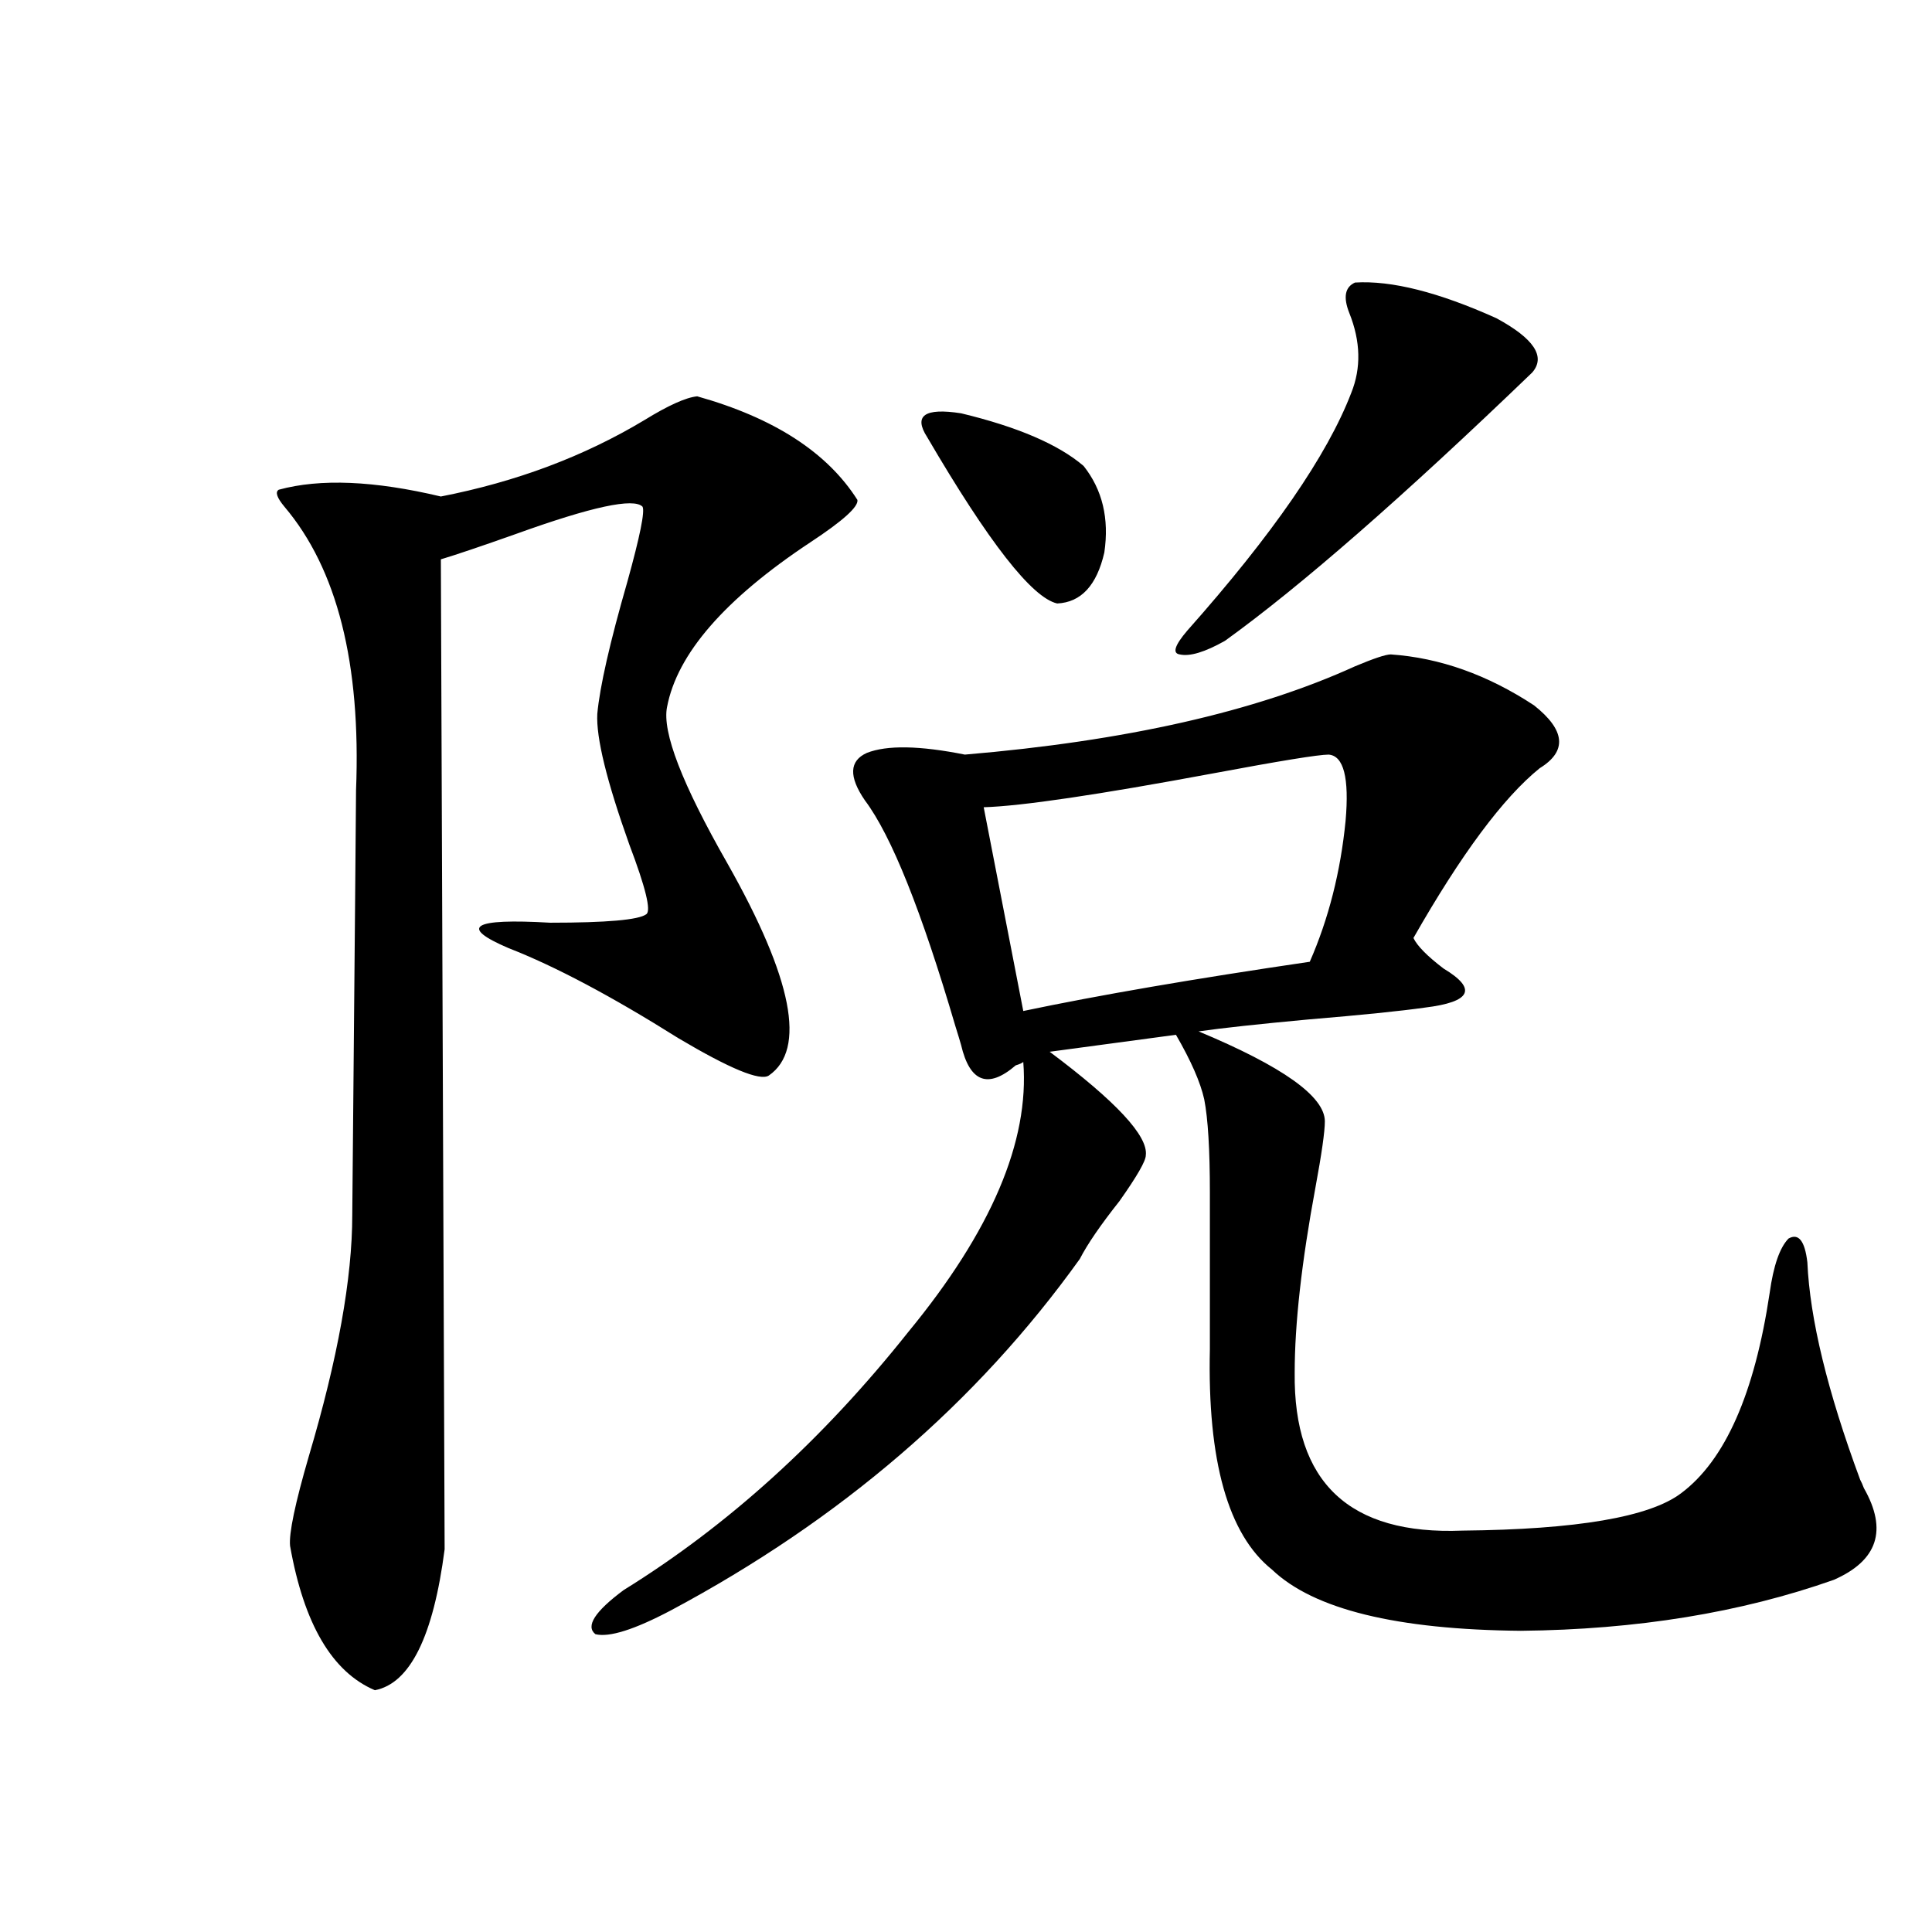<?xml version="1.0" encoding="utf-8"?>
<!-- Generator: Adobe Illustrator 16.0.0, SVG Export Plug-In . SVG Version: 6.00 Build 0)  -->
<!DOCTYPE svg PUBLIC "-//W3C//DTD SVG 1.1//EN" "http://www.w3.org/Graphics/SVG/1.1/DTD/svg11.dtd">
<svg version="1.1" id="图层_1" xmlns="http://www.w3.org/2000/svg" xmlns:xlink="http://www.w3.org/1999/xlink" x="0px" y="0px"
	 width="1000px" height="1000px" viewBox="0 0 1000 1000" enable-background="new 0 0 1000 1000" xml:space="preserve">
<path d="M360.869,205.133c39.664,11.137,67.315,29.004,82.925,53.613c0.641,3.516-7.484,10.849-24.39,21.973
	c-44.236,29.306-68.946,57.72-74.145,85.254c-2.606,12.896,7.805,39.853,31.219,80.859c33.811,59.766,40.975,96.392,21.463,109.863
	c-4.558,2.938-20.167-3.516-46.828-19.336c-34.48-21.671-63.748-37.202-87.803-46.582c-26.021-11.124-18.871-15.519,21.463-13.184
	c29.268,0,45.853-1.456,49.755-4.395c2.592-1.758-0.335-13.761-8.78-36.035c-11.707-32.808-17.24-55.371-16.585-67.676
	c1.296-14.063,6.494-36.914,15.609-68.555c6.494-23.429,9.101-36.324,7.805-38.672c-4.558-4.684-26.341,0-65.364,14.063
	c-18.216,6.454-31.219,10.849-39.023,13.184l1.951,512.402c-5.854,45.112-17.896,69.434-36.097,72.949
	c-22.118-9.38-36.752-34.277-43.901-74.707c-0.655-6.44,2.592-21.973,9.756-46.582c14.954-50.386,22.438-91.983,22.438-124.805
	c1.296-141.792,1.951-215.03,1.951-219.727c2.592-65.616-9.756-114.546-37.072-146.777c-3.902-4.684-4.878-7.608-2.927-8.789
	c21.463-5.851,49.42-4.684,83.9,3.516c39.023-7.608,74.145-20.792,105.363-39.551C345.9,209.829,355.016,205.723,360.869,205.133z
	 M719.885,338.727c25.365,1.758,50.075,10.547,74.145,26.367c16.25,12.896,17.226,23.73,2.927,32.52
	c-18.871,15.243-40.654,44.536-65.364,87.891c1.951,4.106,7.149,9.38,15.609,15.82c17.561,10.547,14.299,17.29-9.756,20.215
	c-12.362,1.758-32.529,3.817-60.486,6.152c-25.365,2.349-44.236,4.395-56.584,6.152c43.566,18.169,65.364,33.7,65.364,46.582
	c0,5.273-1.631,16.699-4.878,34.277c-7.164,38.672-10.731,70.614-10.731,95.801c-0.655,56.841,28.292,84.087,86.827,81.738
	c59.176-0.577,96.903-7.031,113.168-19.336c22.759-16.987,38.048-51.554,45.853-103.711c1.951-14.063,5.198-23.429,9.756-28.125
	c5.198-2.925,8.445,1.181,9.756,12.305c1.296,29.306,10.396,66.797,27.316,112.5c0.641,1.181,1.296,2.637,1.951,4.395
	c12.348,21.685,7.149,37.505-15.609,47.461c-48.139,16.987-102.116,25.776-161.947,26.367
	c-64.389-0.591-107.314-11.138-128.777-31.641c-22.773-18.155-33.505-56.25-32.194-114.258V617.34c0-22.261-0.976-38.37-2.927-48.34
	c-1.951-8.789-6.829-19.913-14.634-33.398l-65.364,8.789c34.466,25.79,51.051,43.657,49.755,53.613
	c0,2.938-4.558,10.849-13.658,23.73c-9.756,12.305-16.585,22.274-20.487,29.883c-53.337,74.419-123.899,135.063-211.702,181.934
	c-18.871,9.956-31.874,14.063-39.023,12.305c-5.213-4.106-0.335-11.728,14.634-22.852c53.978-33.398,103.077-77.921,147.313-133.594
	c42.926-52.144,62.758-98.726,59.511-139.746c-0.655,0.591-1.951,1.181-3.902,1.758c-14.313,12.305-23.749,8.789-28.292-10.547
	c-0.655-2.335-1.631-5.562-2.927-9.668c-17.561-59.766-33.17-98.726-46.828-116.895c-8.46-12.305-8.14-20.503,0.976-24.609
	c10.396-4.093,27.316-3.804,50.73,0.879c83.245-7.031,150.561-22.261,201.946-45.703
	C711.104,340.786,717.278,338.727,719.885,338.727z M479.891,226.227c-7.164-11.124-1.311-15.23,17.561-12.305
	c29.268,7.031,50.396,16.122,63.413,27.246c9.756,12.305,13.323,27.246,10.731,44.824c-3.902,17.001-12.042,25.79-24.39,26.367
	C534.188,309.435,511.75,280.719,479.891,226.227z M687.69,390.582c-5.213,0-25.045,3.228-59.511,9.668
	c-59.846,11.138-99.51,17.001-119.021,17.578l20.487,105.469c39.023-8.198,88.443-16.699,148.289-25.488
	c9.756-22.261,15.93-46.582,18.536-72.949C698.422,402.599,695.495,391.173,687.69,390.582z M701.349,146.246
	c18.856-1.168,43.246,4.984,73.169,18.457c19.512,10.547,25.686,19.926,18.536,28.125
	C726.059,257.29,673.057,303.57,634.033,331.695c-10.411,5.864-18.216,8.212-23.414,7.031c-3.902-0.577-2.606-4.683,3.902-12.305
	c44.222-49.796,72.514-90.816,84.876-123.047c5.198-12.882,4.878-26.656-0.976-41.309
	C695.16,153.867,696.136,148.594,701.349,146.246z"/>
</svg>
